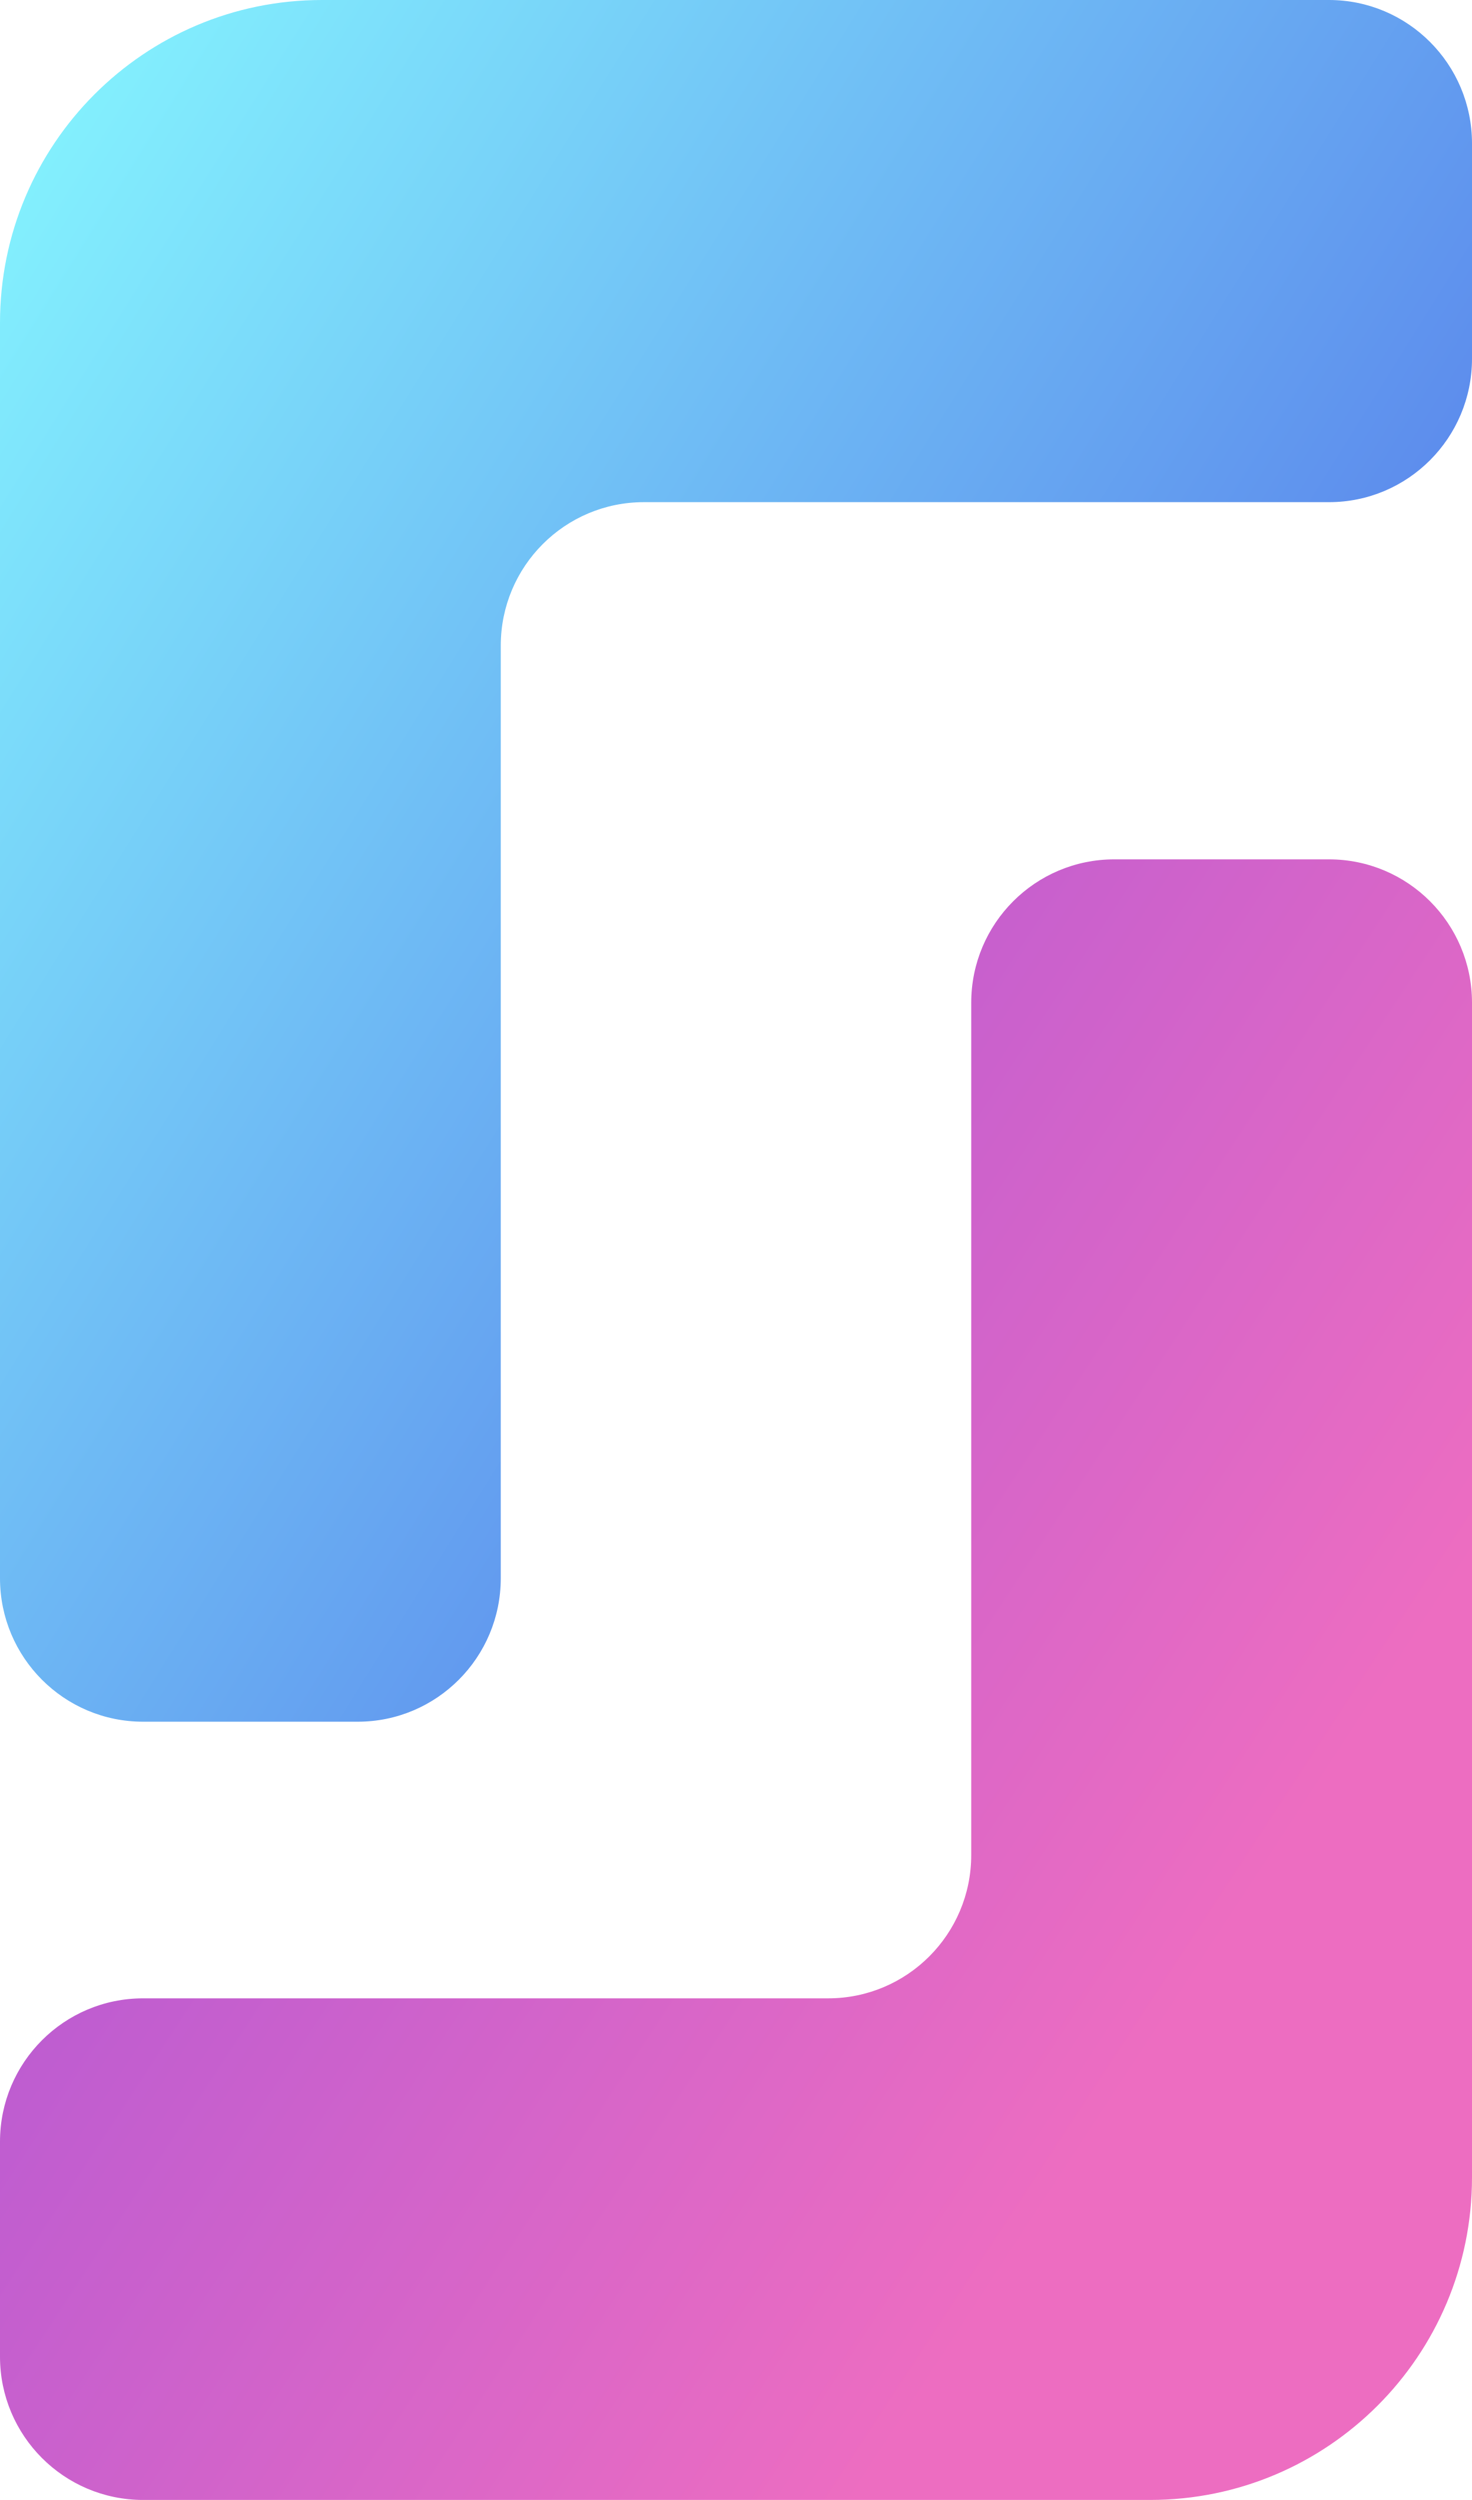 <?xml version="1.0" encoding="UTF-8"?> <svg xmlns="http://www.w3.org/2000/svg" width="490" height="832" viewBox="0 0 490 832" fill="none"><path fill-rule="evenodd" clip-rule="evenodd" d="M214.322 167.125C188.018 167.125 166.695 188.503 166.695 214.875V525.25C166.695 551.622 145.371 573 119.068 573H47.627C21.323 573 0 551.622 0 525.25V107.438C0 48.102 47.978 0 107.161 0H442.373C468.677 0 490 21.378 490 47.75V119.375C490 145.747 468.677 167.125 442.373 167.125H214.322Z" fill="url(#paint0_linear_5015_37365)"></path><path fill-rule="evenodd" clip-rule="evenodd" d="M275.678 665.064C301.982 665.064 323.305 643.71 323.305 617.368V333.696C323.305 307.354 344.629 286 370.932 286H442.373C468.677 286 490 307.354 490 333.696V724.684C490 783.953 442.023 832 382.839 832H47.627C21.323 832 0 810.646 0 784.304V712.76C0 686.418 21.323 665.064 47.627 665.064H275.678Z" fill="url(#paint1_linear_5015_37365)"></path><defs><linearGradient id="paint0_linear_5015_37365" x1="-30.625" y1="50.138" x2="644.99" y2="471.896" gradientUnits="userSpaceOnUse"><stop stop-color="#86F8FF"></stop><stop offset="1" stop-color="#4349E1"></stop></linearGradient><linearGradient id="paint1_linear_5015_37365" x1="-326.591" y1="333.775" x2="330.354" y2="764.158" gradientUnits="userSpaceOnUse"><stop offset="0.151" stop-color="#894AE2"></stop><stop offset="1" stop-color="#ED6DC1"></stop></linearGradient></defs></svg> 